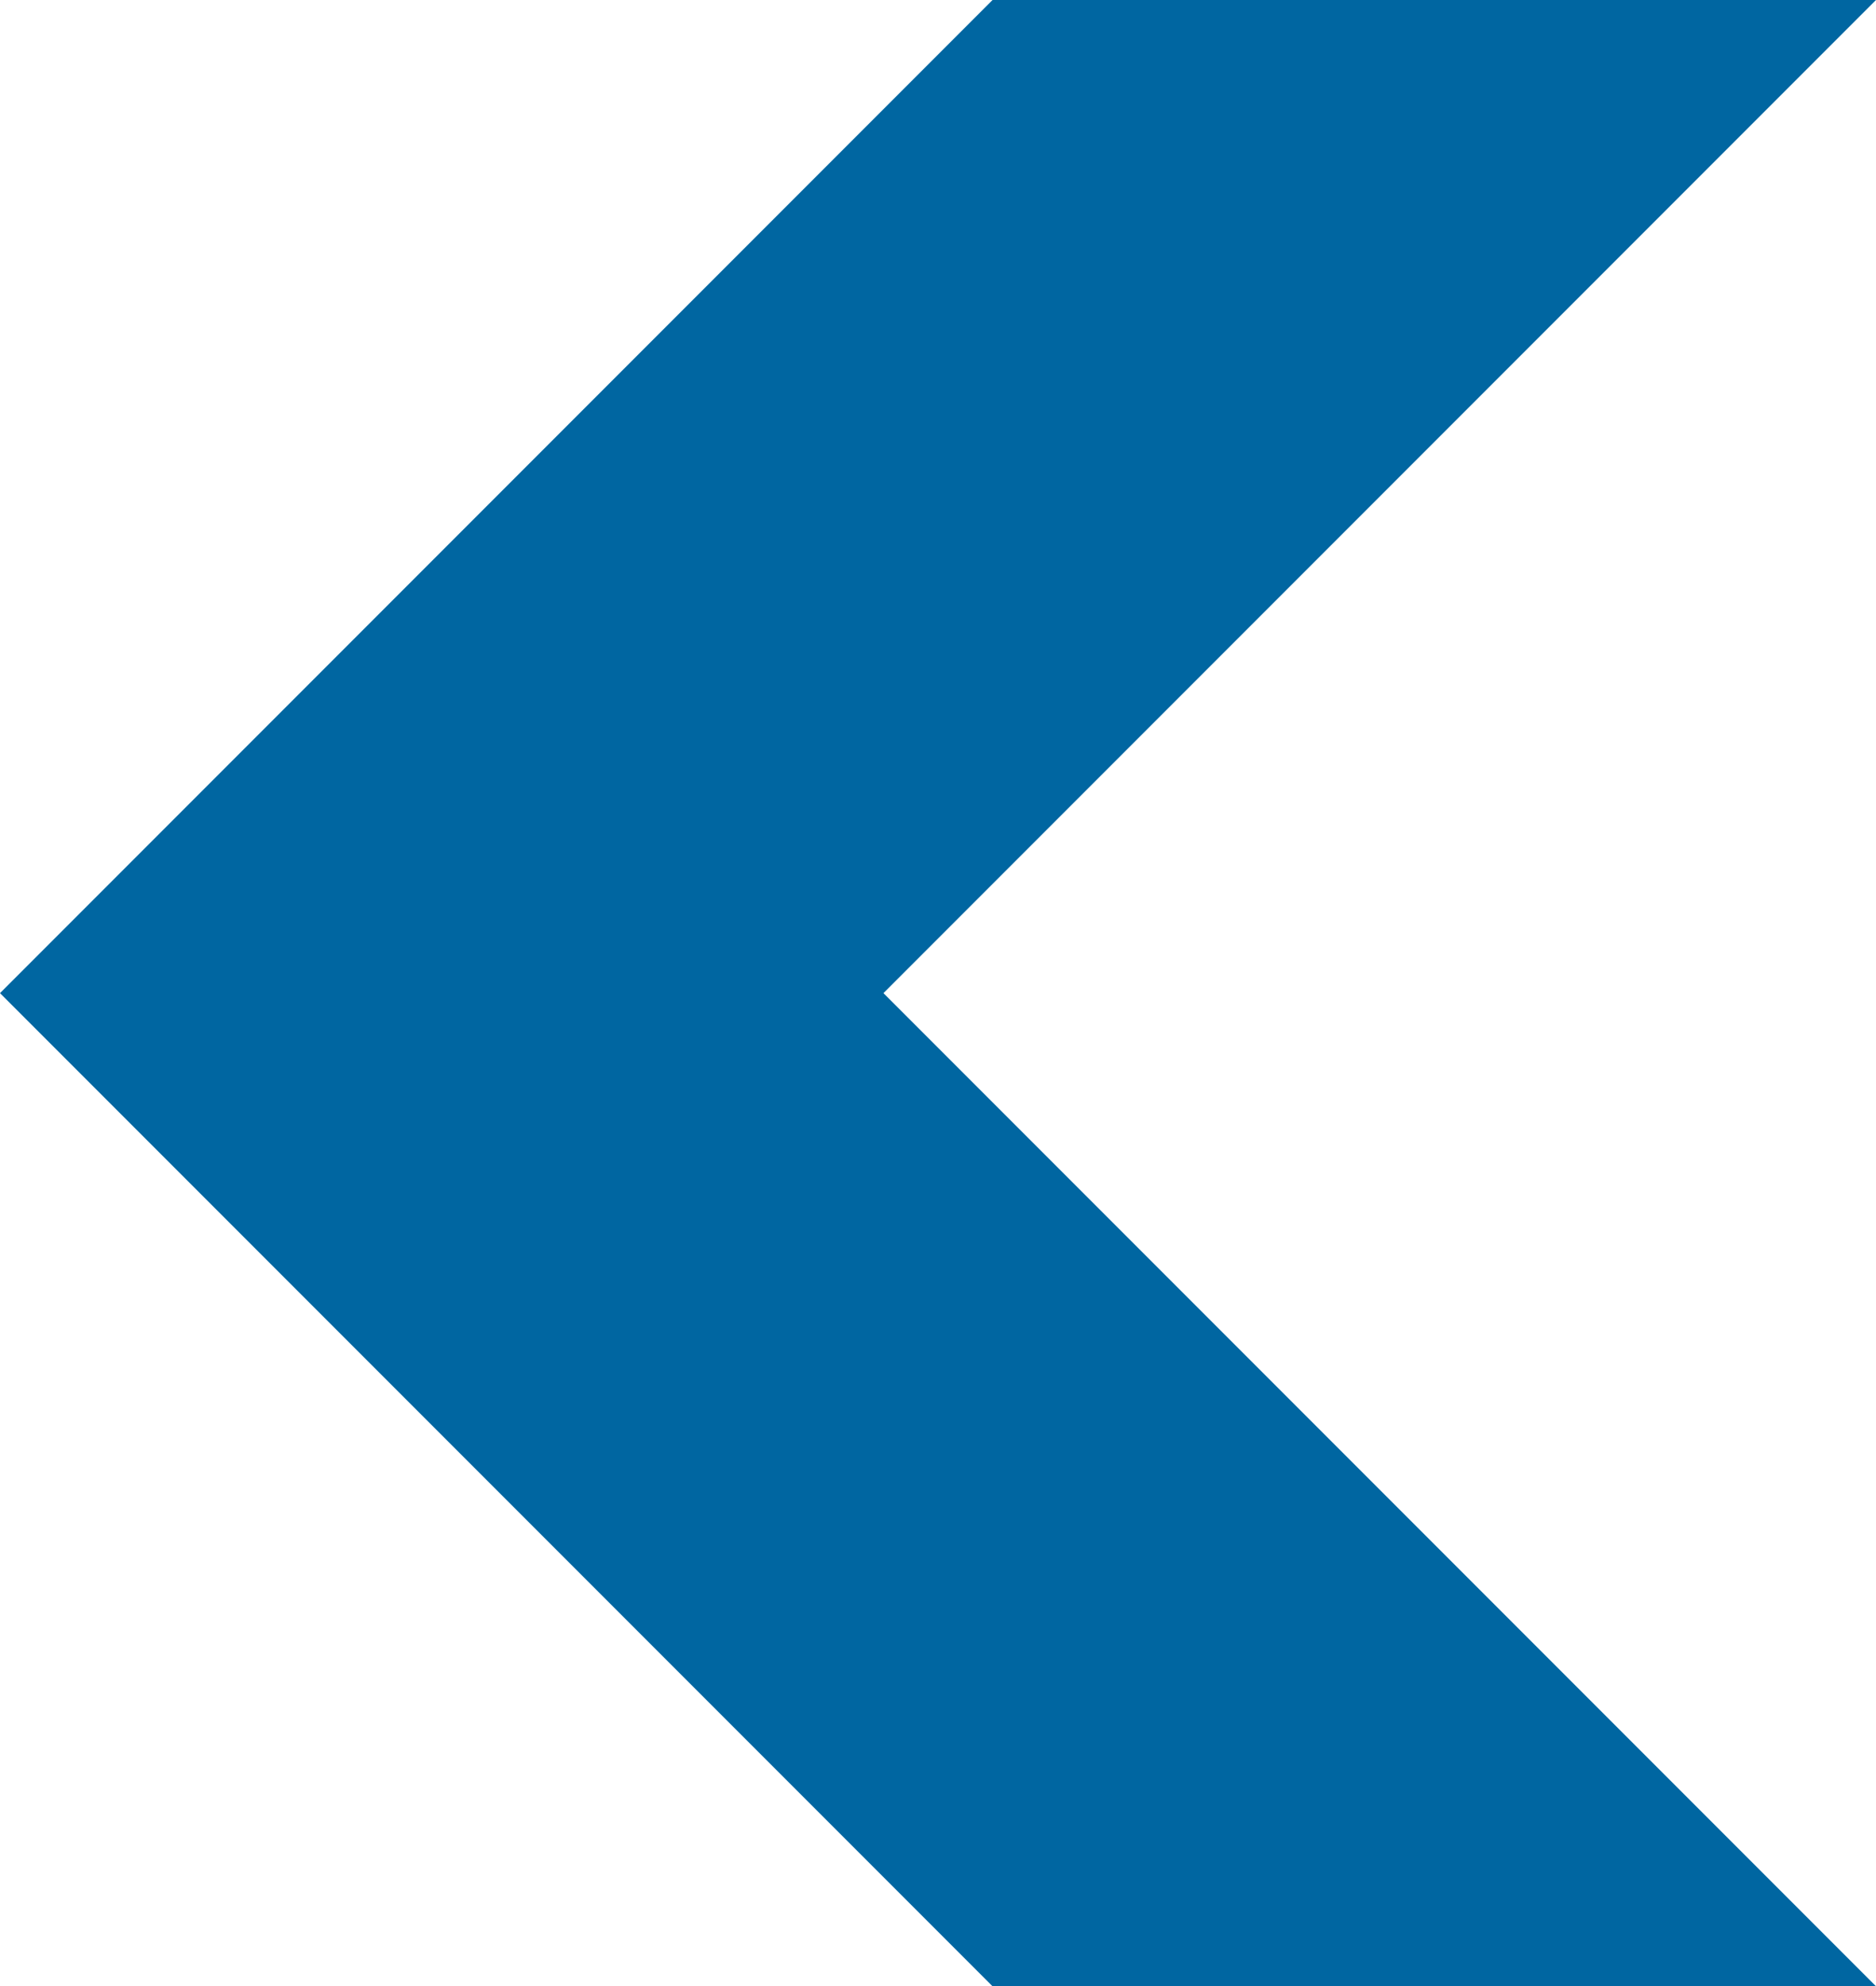 <svg xmlns="http://www.w3.org/2000/svg" width="206.928" height="218.959" viewBox="0 0 206.928 218.959"><path id="Tracciato_252" data-name="Tracciato 252" d="M-944.115,213.234h97.448l109.48,109.48-109.48,109.48h-97.448l109.48-109.48Z" transform="translate(-737.187 432.194) rotate(180)" fill="#0066a1"></path></svg>